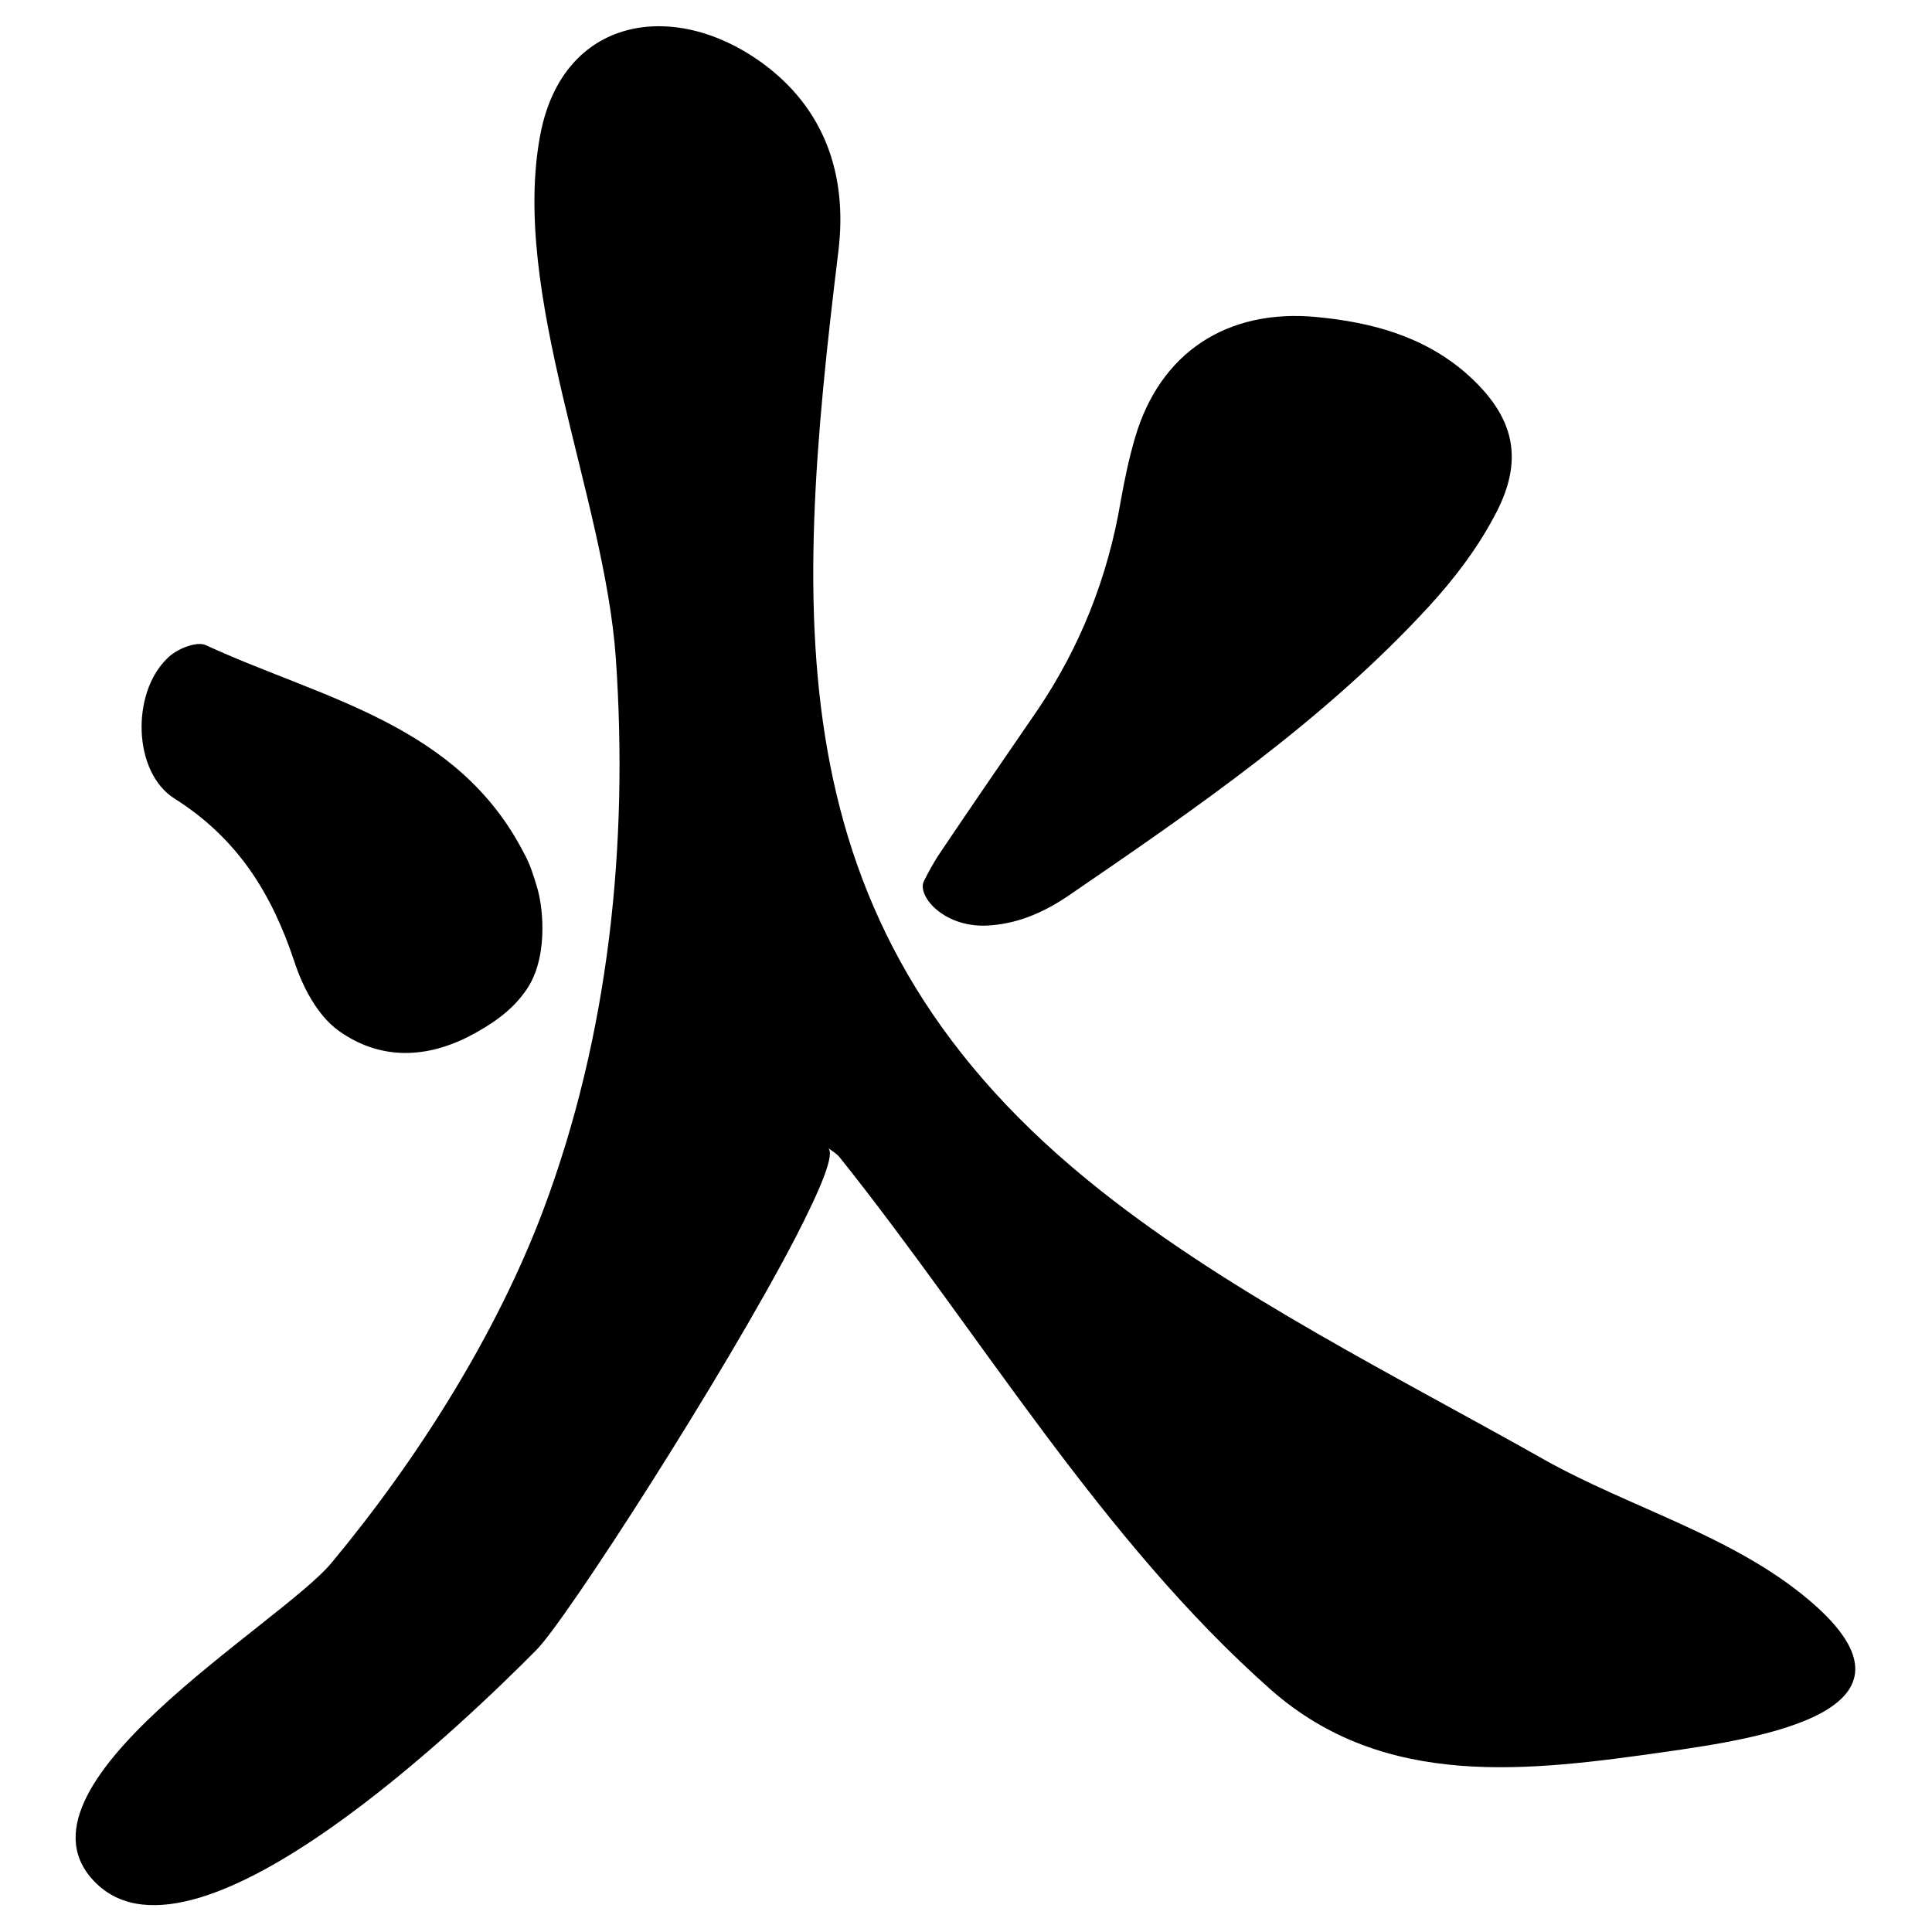 <?xml version="1.0" encoding="utf-8"?>
<!-- Svg Vector Icons : http://www.onlinewebfonts.com/icon -->
<!DOCTYPE svg PUBLIC "-//W3C//DTD SVG 1.1//EN" "http://www.w3.org/Graphics/SVG/1.1/DTD/svg11.dtd">
<svg version="1.1" xmlns="http://www.w3.org/2000/svg" xmlns:xlink="http://www.w3.org/1999/xlink" x="0px" y="0px" viewBox="0 0 256 256" enable-background="new 0 0 256 256" xml:space="preserve">
<g><g><path fill="#000000" d="M12.8,249.6c13.5,13,49.7-22.3,58.3-31c3.9-3.9,24.9-36.5,34.3-54.6c3.4-6.6,5.3-11.2,4.3-11.9c0.7,0.5,1.2,0.8,1.6,1.3c18.6,23.3,34.7,50.7,57.1,70.5c15.1,13.3,34.2,10.8,52.5,8.2c11.7-1.7,36.3-5.2,18.9-20c-10.1-8.6-23.8-12.3-35.2-18.7c-19.3-10.9-41.3-21.8-58.7-35.6c-43.2-34.1-40.9-74.7-34.8-124.6c1.2-10-1.8-18.9-10.3-25c-11.6-8.3-26.2-6-29.2,9.6c-4,21,8.5,48,10,69.4c1.7,24.7-0.9,49.9-9.6,73.1c-6.2,16.5-16.7,33.1-28,46.7C37.3,215.2-0.4,236.9,12.8,249.6z"/><path fill="#000000" d="M150.4,58c-0.8,2.7-1.4,5.6-1.9,8.4c-1.7,10.1-5.4,19.4-11.1,27.8c-4.4,6.4-8.8,12.8-13.1,19.2c-0.7,1.1-1.3,2.2-1.9,3.4c-0.9,2,2.9,6.4,9,5.8c3.7-0.3,7.1-1.8,10.3-4c16.8-11.5,33.7-23.1,47.6-38.2c3.3-3.6,6.3-7.5,8.6-11.8c4.2-7.6,2.9-13.4-3.7-19.2c-5.7-4.9-12.5-6.7-19.8-7.4C162.6,40.9,153.7,46.7,150.4,58z"/><path fill="#000000" d="M23.1,105.8c8.4,5.3,12.9,12.6,15.9,21.6c1.1,3.4,3.1,7.2,5.9,9.2c5.2,3.7,11.1,3.8,17.1,0.8c3.1-1.6,5.7-3.4,7.5-5.9c3.2-4.2,2.5-11.1,1.7-13.8c-0.5-1.7-1-3.3-1.8-4.7c-8.8-17.1-26.7-20.4-42.1-27.5c-1.2-0.6-4,0.5-5.2,1.8C17.4,91.9,17.6,102.3,23.1,105.8z"/></g></g>
</svg>